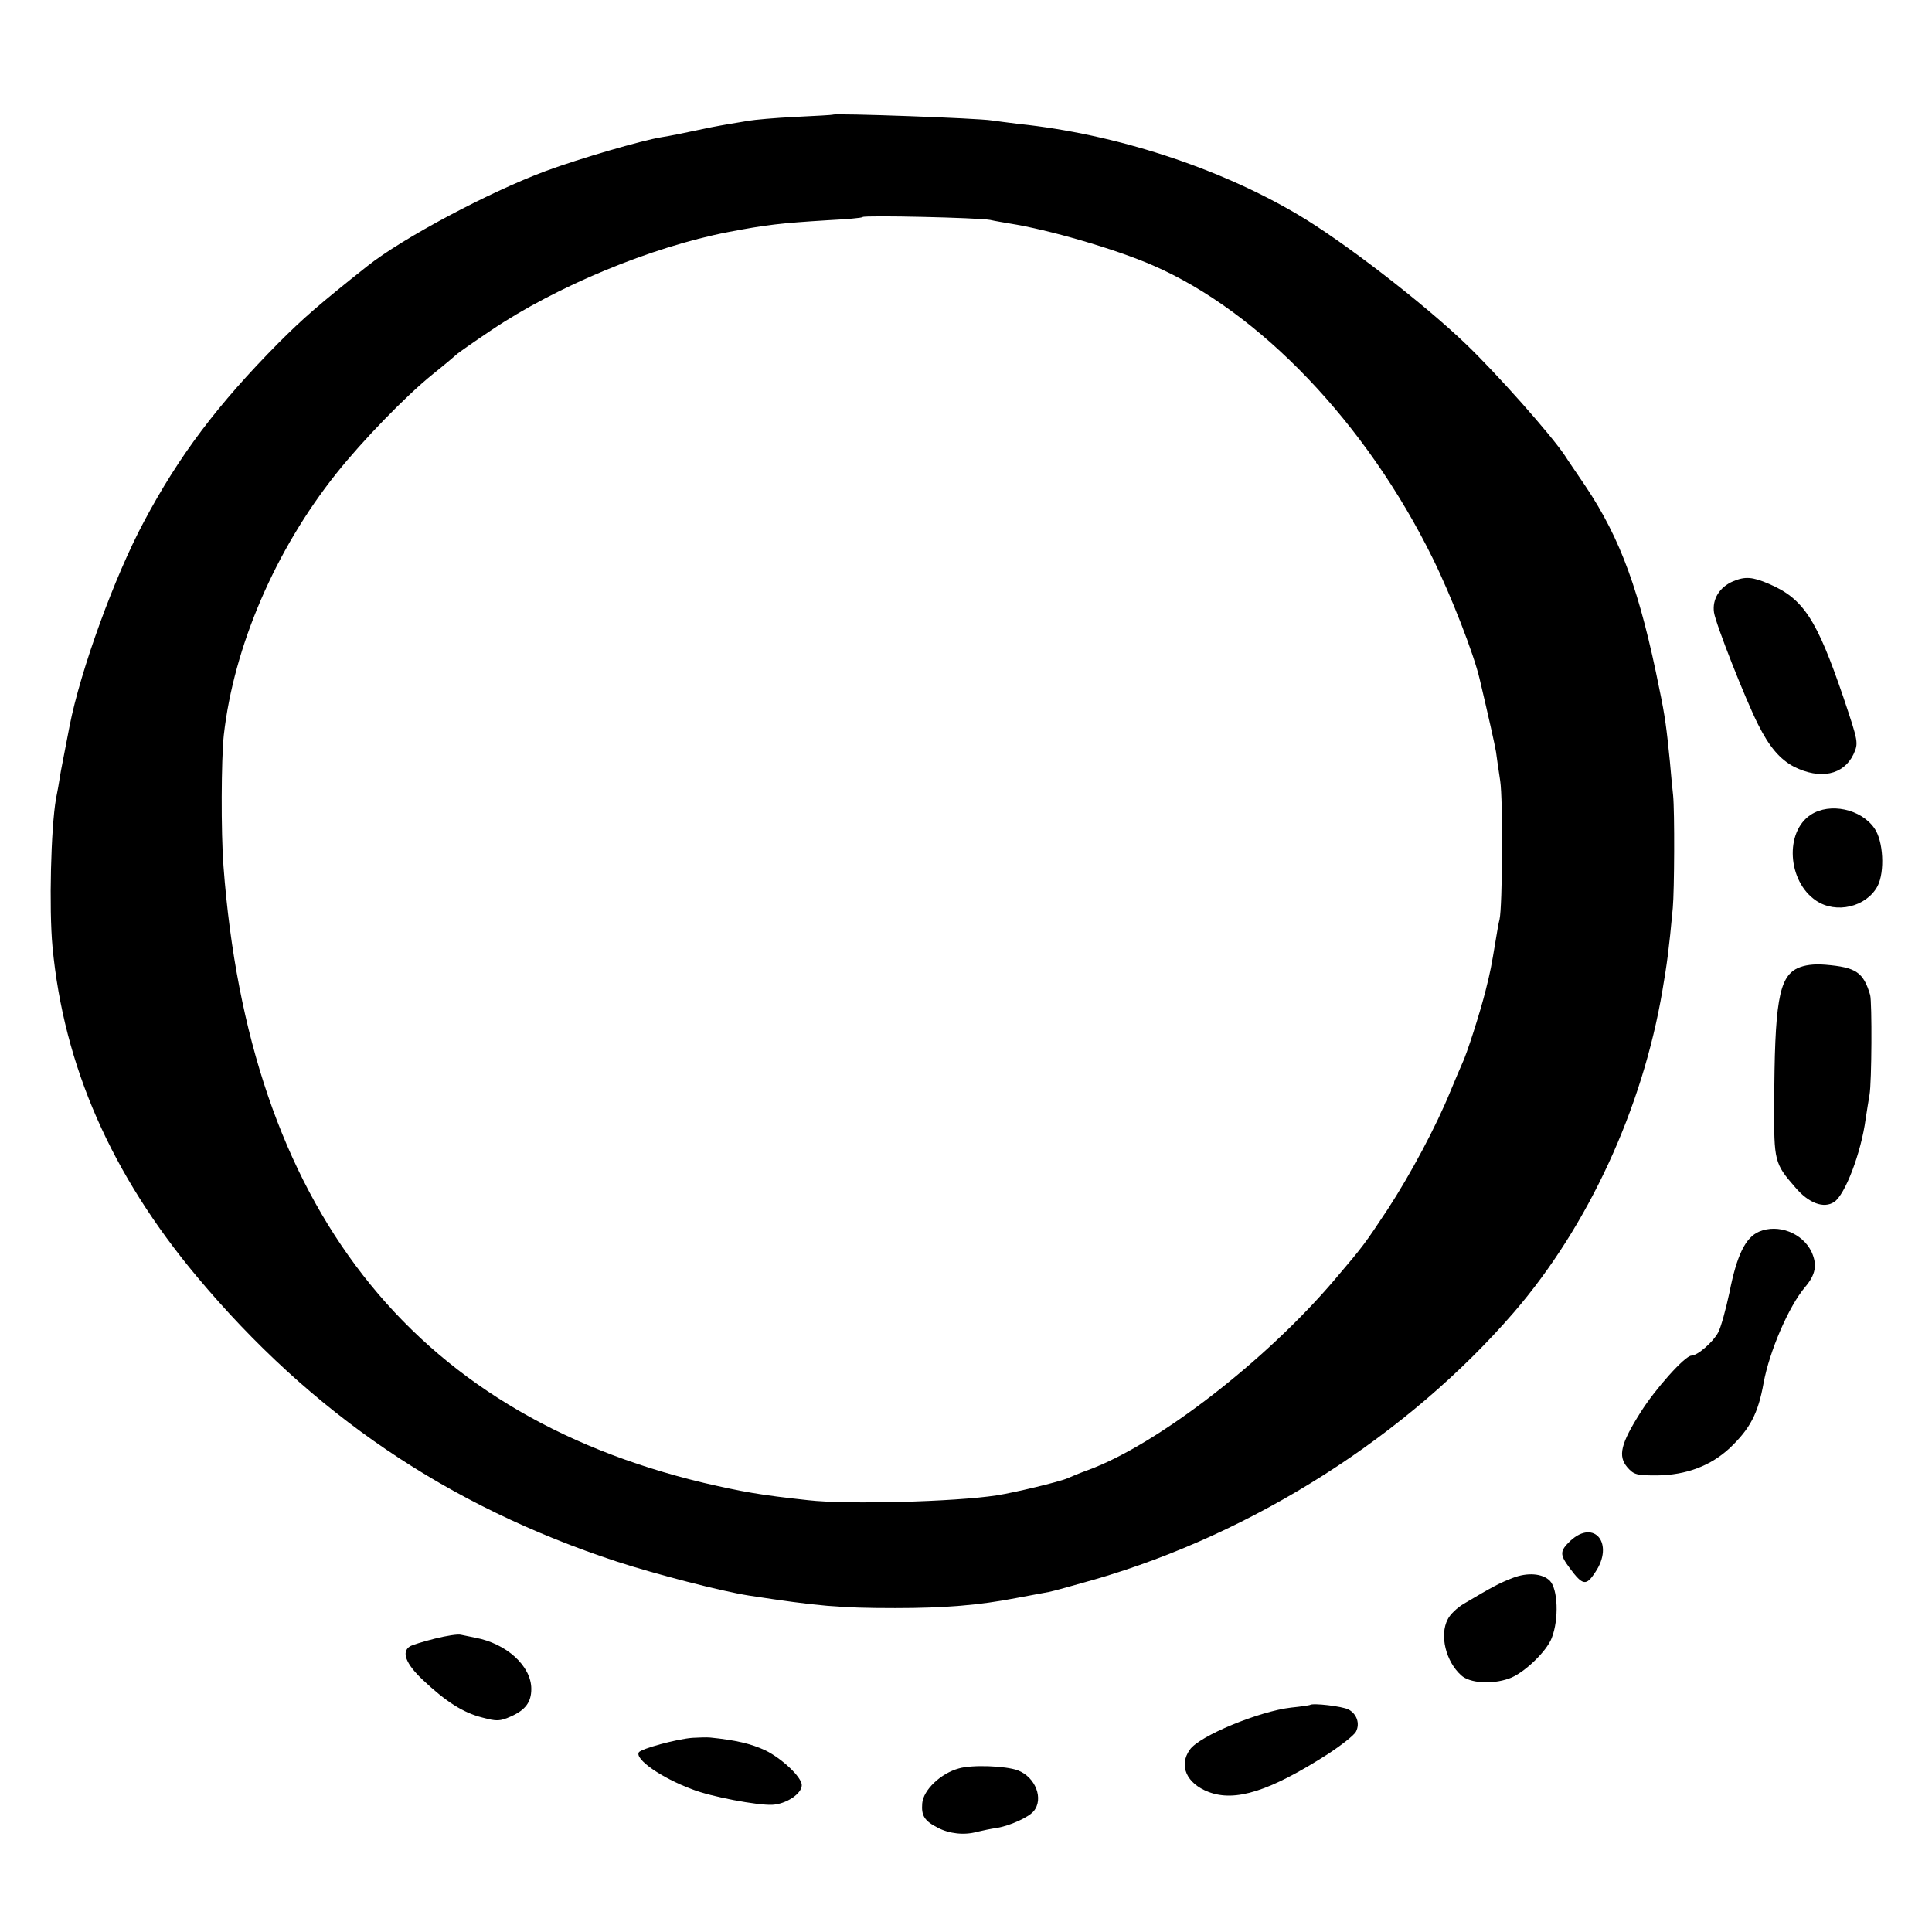 <?xml version="1.0" standalone="no"?>
<!DOCTYPE svg PUBLIC "-//W3C//DTD SVG 20010904//EN"
 "http://www.w3.org/TR/2001/REC-SVG-20010904/DTD/svg10.dtd">
<svg version="1.0" xmlns="http://www.w3.org/2000/svg"
 width="600pt" height="600pt" viewBox="0 0 600 600"
 preserveAspectRatio="xMidYMid meet">
<g transform="translate(0,600) scale(0.1,-0.1)"
fill="#000000" stroke="none">
<path d="M2587 5644 c-1 -1 -54 -4 -117 -7 -63 -3 -128 -9 -145 -12 -16 -3
-43 -7 -60 -10 -16 -3 -41 -7 -55 -10 -90 -19 -129 -27 -155 -31 -62 -10 -254
-66 -360 -105 -177 -66 -446 -209 -555 -296 -150 -119 -199 -162 -275 -238
-189 -191 -309 -350 -418 -555 -91 -170 -197 -461 -231 -635 -10 -51 -15 -78
-27 -140 -5 -33 -12 -71 -15 -85 -16 -91 -22 -342 -11 -460 35 -371 183 -707
448 -1024 357 -427 779 -713 1306 -886 123 -40 325 -92 408 -105 215 -33 283
-39 455 -39 155 0 261 9 375 31 44 8 90 17 102 19 12 2 76 20 143 39 496 144
972 448 1302 830 230 267 399 632 461 1000 14 82 20 125 32 255 5 54 6 300 1
350 -2 19 -7 67 -10 105 -10 101 -15 141 -32 222 -61 306 -121 470 -230 633
-27 40 -56 82 -64 95 -45 67 -212 255 -307 346 -133 128 -385 322 -523 403
-247 146 -567 250 -865 281 -33 4 -71 9 -85 11 -42 7 -487 23 -493 18z m488
-327 c17 -4 44 -8 60 -11 121 -19 328 -79 445 -130 332 -144 663 -490 870
-911 57 -116 127 -296 145 -373 27 -114 47 -203 51 -227 2 -16 8 -57 13 -90 9
-59 7 -391 -2 -430 -3 -11 -8 -40 -12 -65 -14 -84 -16 -95 -31 -155 -17 -68
-59 -200 -74 -230 -5 -11 -21 -49 -36 -85 -44 -108 -123 -256 -194 -365 -73
-110 -74 -112 -165 -219 -213 -251 -550 -512 -765 -591 -25 -9 -54 -21 -65
-26 -25 -11 -167 -45 -220 -53 -129 -20 -464 -29 -585 -15 -149 16 -204 26
-325 54 -911 218 -1412 862 -1491 1915 -8 107 -7 331 1 407 31 275 160 575
349 812 82 103 216 241 299 308 40 32 74 61 77 64 3 3 50 36 105 73 203 137
498 259 735 305 120 23 164 28 310 37 58 3 107 7 109 10 6 6 359 -2 396 -9z"/>
<path d="M5383 4195 c-43 -18 -66 -56 -60 -97 5 -35 98 -271 137 -348 35 -70
68 -108 111 -131 82 -41 154 -26 185 38 16 36 16 37 -31 177 -83 243 -124 307
-232 353 -51 22 -74 23 -110 8z"/>
<path d="M5624 3470 c-82 -53 -73 -207 16 -267 62 -42 156 -20 191 45 23 45
18 141 -10 180 -42 60 -138 80 -197 42z"/>
<path d="M5582 2993 c-58 -28 -71 -108 -72 -425 -1 -173 1 -182 65 -255 42
-50 89 -67 121 -46 34 22 84 153 98 258 3 22 9 56 12 75 7 39 8 287 2 310 -21
71 -44 86 -139 94 -37 3 -65 -1 -87 -11z"/>
<path d="M5463 2175 c-42 -18 -69 -72 -92 -189 -11 -51 -26 -107 -35 -124 -15
-29 -64 -72 -83 -72 -20 0 -113 -104 -158 -176 -62 -98 -71 -136 -41 -171 20
-23 29 -25 92 -25 91 1 167 30 226 85 63 60 88 107 105 202 18 98 78 238 129
298 33 39 38 69 20 109 -28 59 -104 88 -163 63z"/>
<path d="M4877 1215 c-33 -32 -34 -42 -2 -85 40 -54 51 -56 79 -13 60 88 -2
167 -77 98z"/>
<path d="M4699 1100 c-42 -16 -66 -29 -152 -80 -21 -12 -44 -34 -51 -49 -26
-49 -6 -131 42 -174 26 -24 94 -29 148 -10 45 15 117 84 133 126 23 59 19 153
-6 178 -23 23 -70 26 -114 9z"/>
<path d="M1350 911 c-36 -9 -71 -20 -77 -24 -27 -17 -13 -54 40 -104 71 -67
125 -102 185 -117 45 -12 54 -12 90 4 44 20 62 44 62 85 0 71 -77 141 -174
159 -14 3 -34 7 -44 9 -9 3 -46 -3 -82 -12z"/>
<path d="M4068 705 c-2 -1 -28 -5 -58 -8 -98 -11 -286 -88 -315 -131 -35 -49
-10 -105 58 -131 83 -32 190 2 370 117 43 28 82 59 88 70 13 25 3 55 -23 69
-19 10 -112 21 -120 14z"/>
<path d="M2150 603 c-50 -4 -159 -34 -166 -45 -13 -21 69 -79 166 -115 58 -23
202 -50 248 -48 43 2 92 34 92 61 0 25 -62 83 -113 108 -45 21 -93 32 -172 40
-11 1 -36 0 -55 -1z"/>
<path d="M2978 508 c-56 -15 -111 -67 -114 -109 -3 -38 7 -54 48 -75 36 -19
83 -24 122 -13 17 4 45 10 61 12 42 7 99 33 115 52 32 38 6 106 -49 127 -38
14 -142 18 -183 6z"/>
</g>
</svg>
